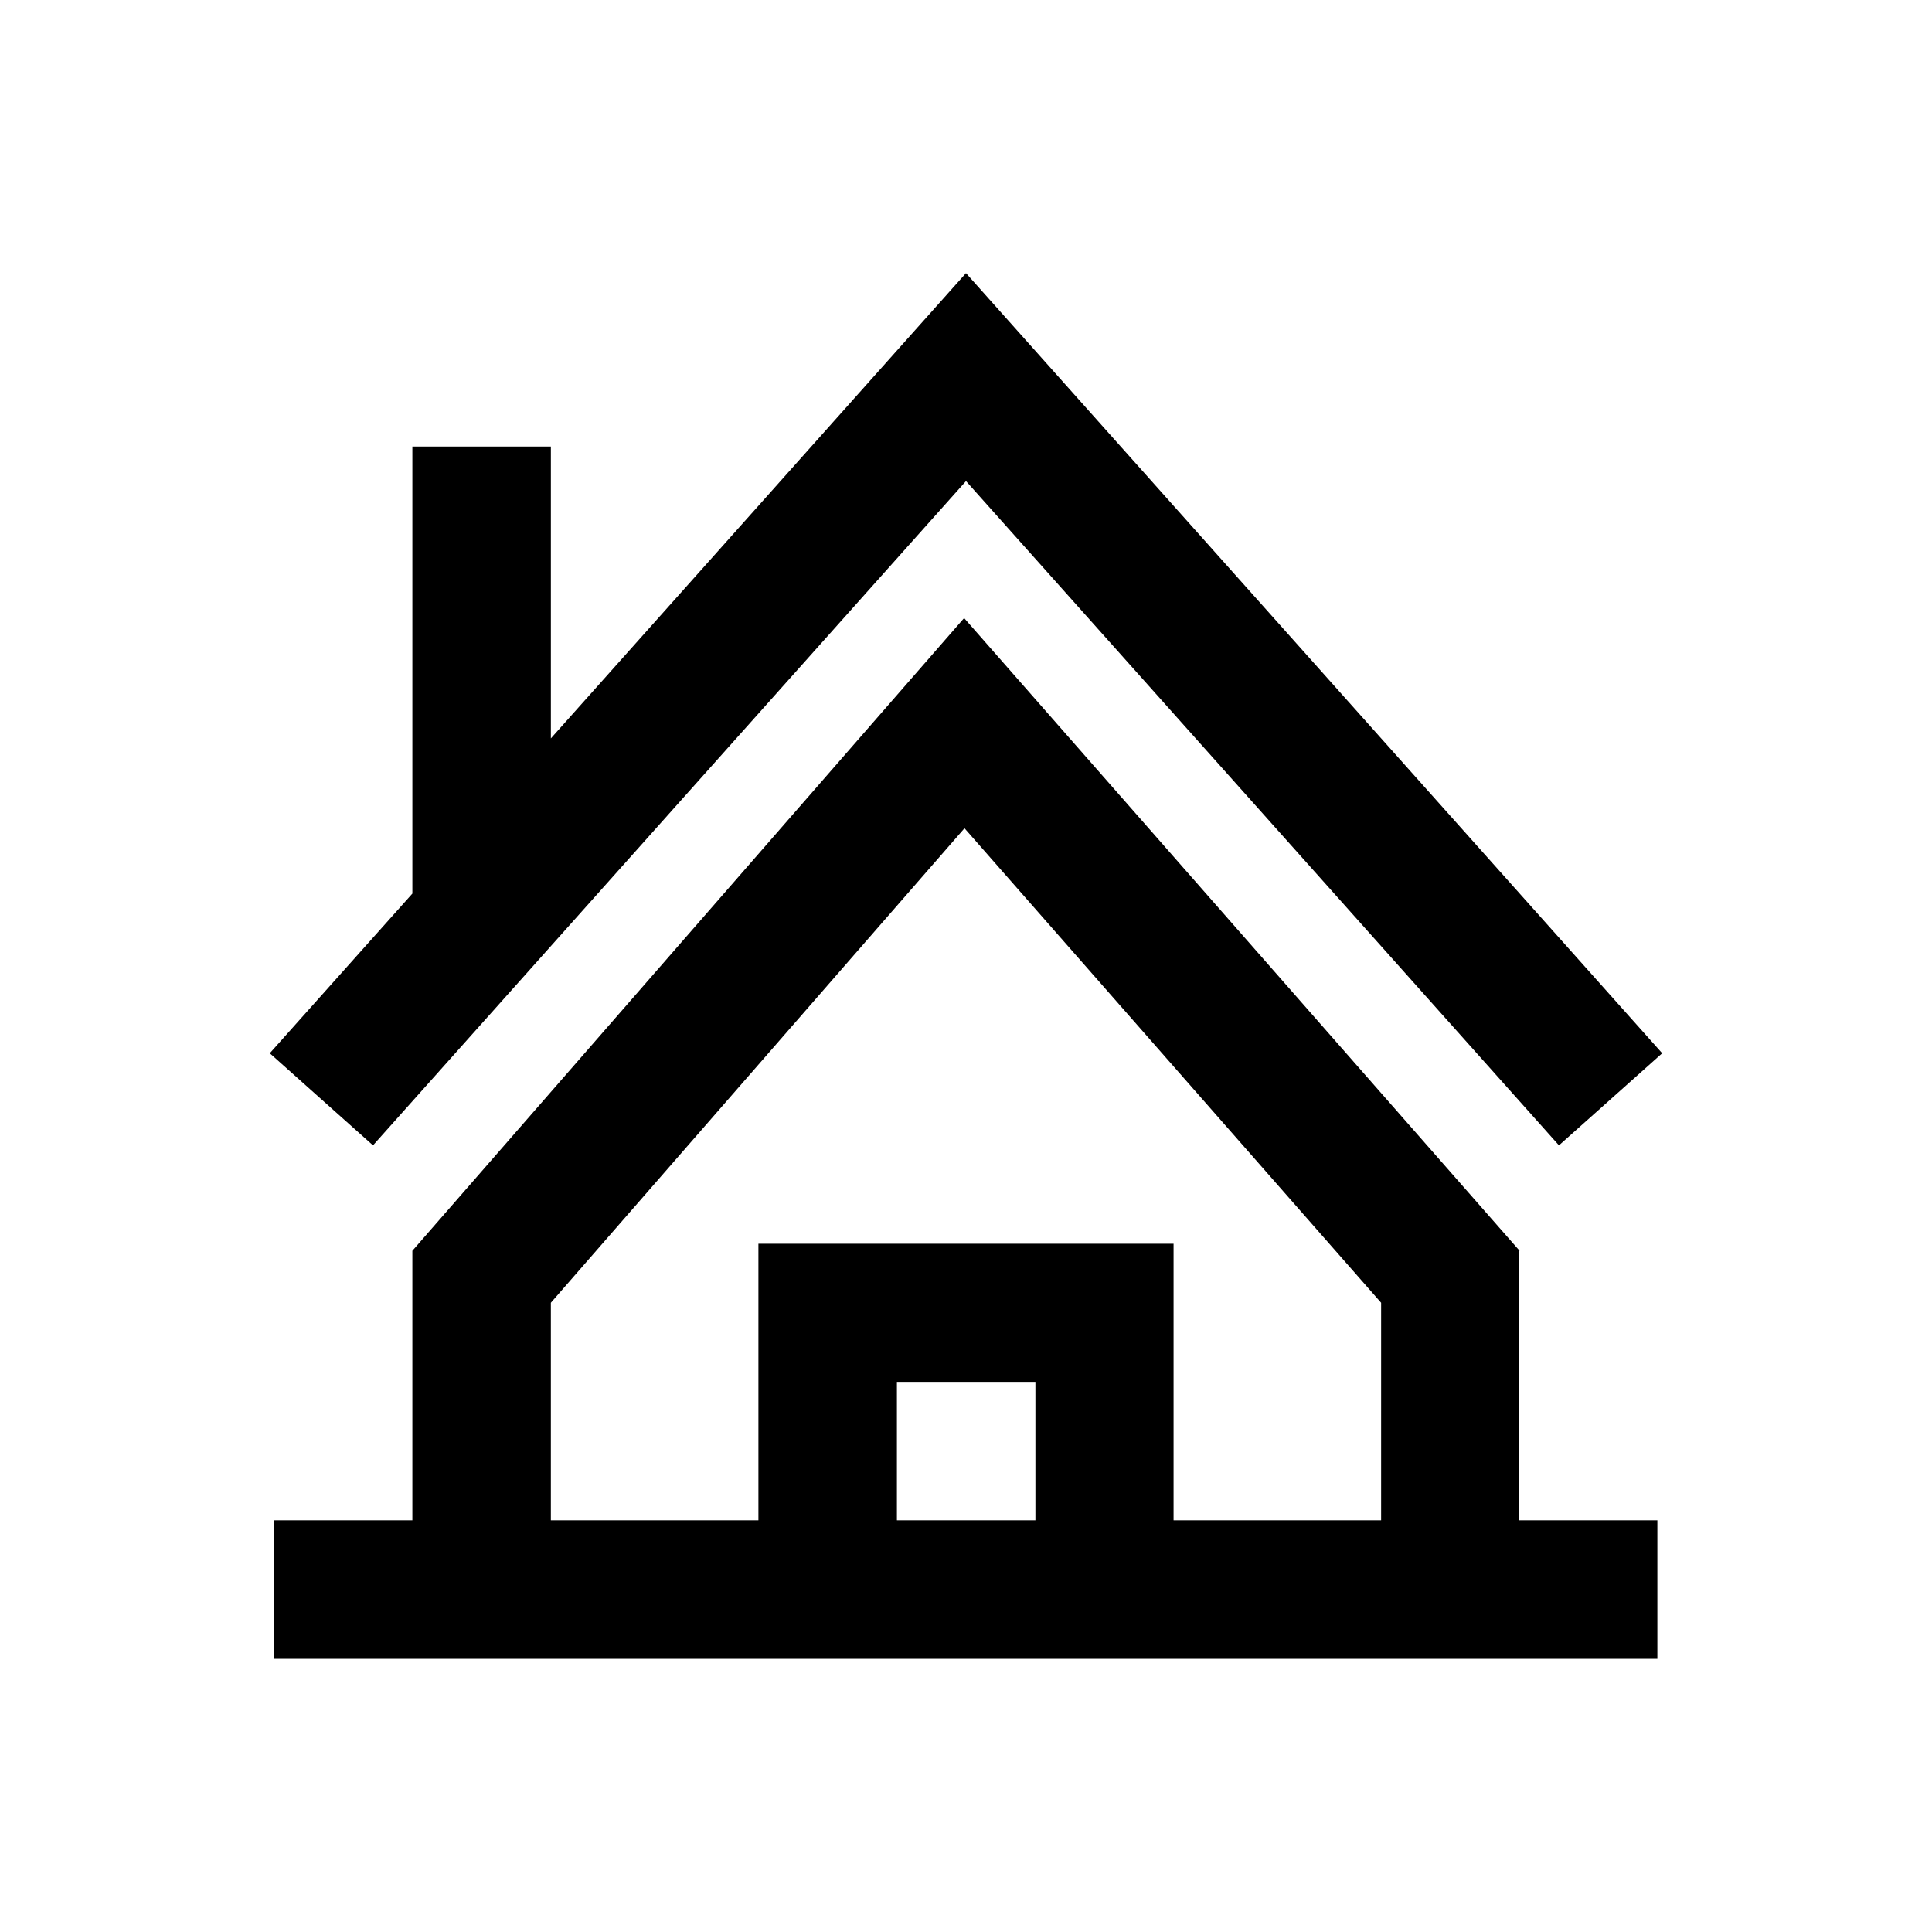 <?xml version="1.0" encoding="UTF-8"?>
<!-- Uploaded to: ICON Repo, www.iconrepo.com, Generator: ICON Repo Mixer Tools -->
<svg fill="#000000" width="800px" height="800px" version="1.1" viewBox="144 144 512 512" xmlns="http://www.w3.org/2000/svg">
 <g>
  <path d="m546.71 475.47-147.21-167.68-146.22 167.68v71.438h-36.703v36.703h366.64v-36.703h-36.703v-71.438zm-165.02 71.438v-36.703h36.703v36.703zm128.32 0h-55.004v-73.309h-110.02v73.309h-55.004v-57.664l109.62-125.75 110.41 125.75z"/>
  <path d="m242.85 447.53 157.15-176.04 157.14 176.04 27.355-24.406-184.5-206.74-110.01 123.3v-77.344h-36.703v118.47l-37.789 42.312z"/>
 </g>
</svg>